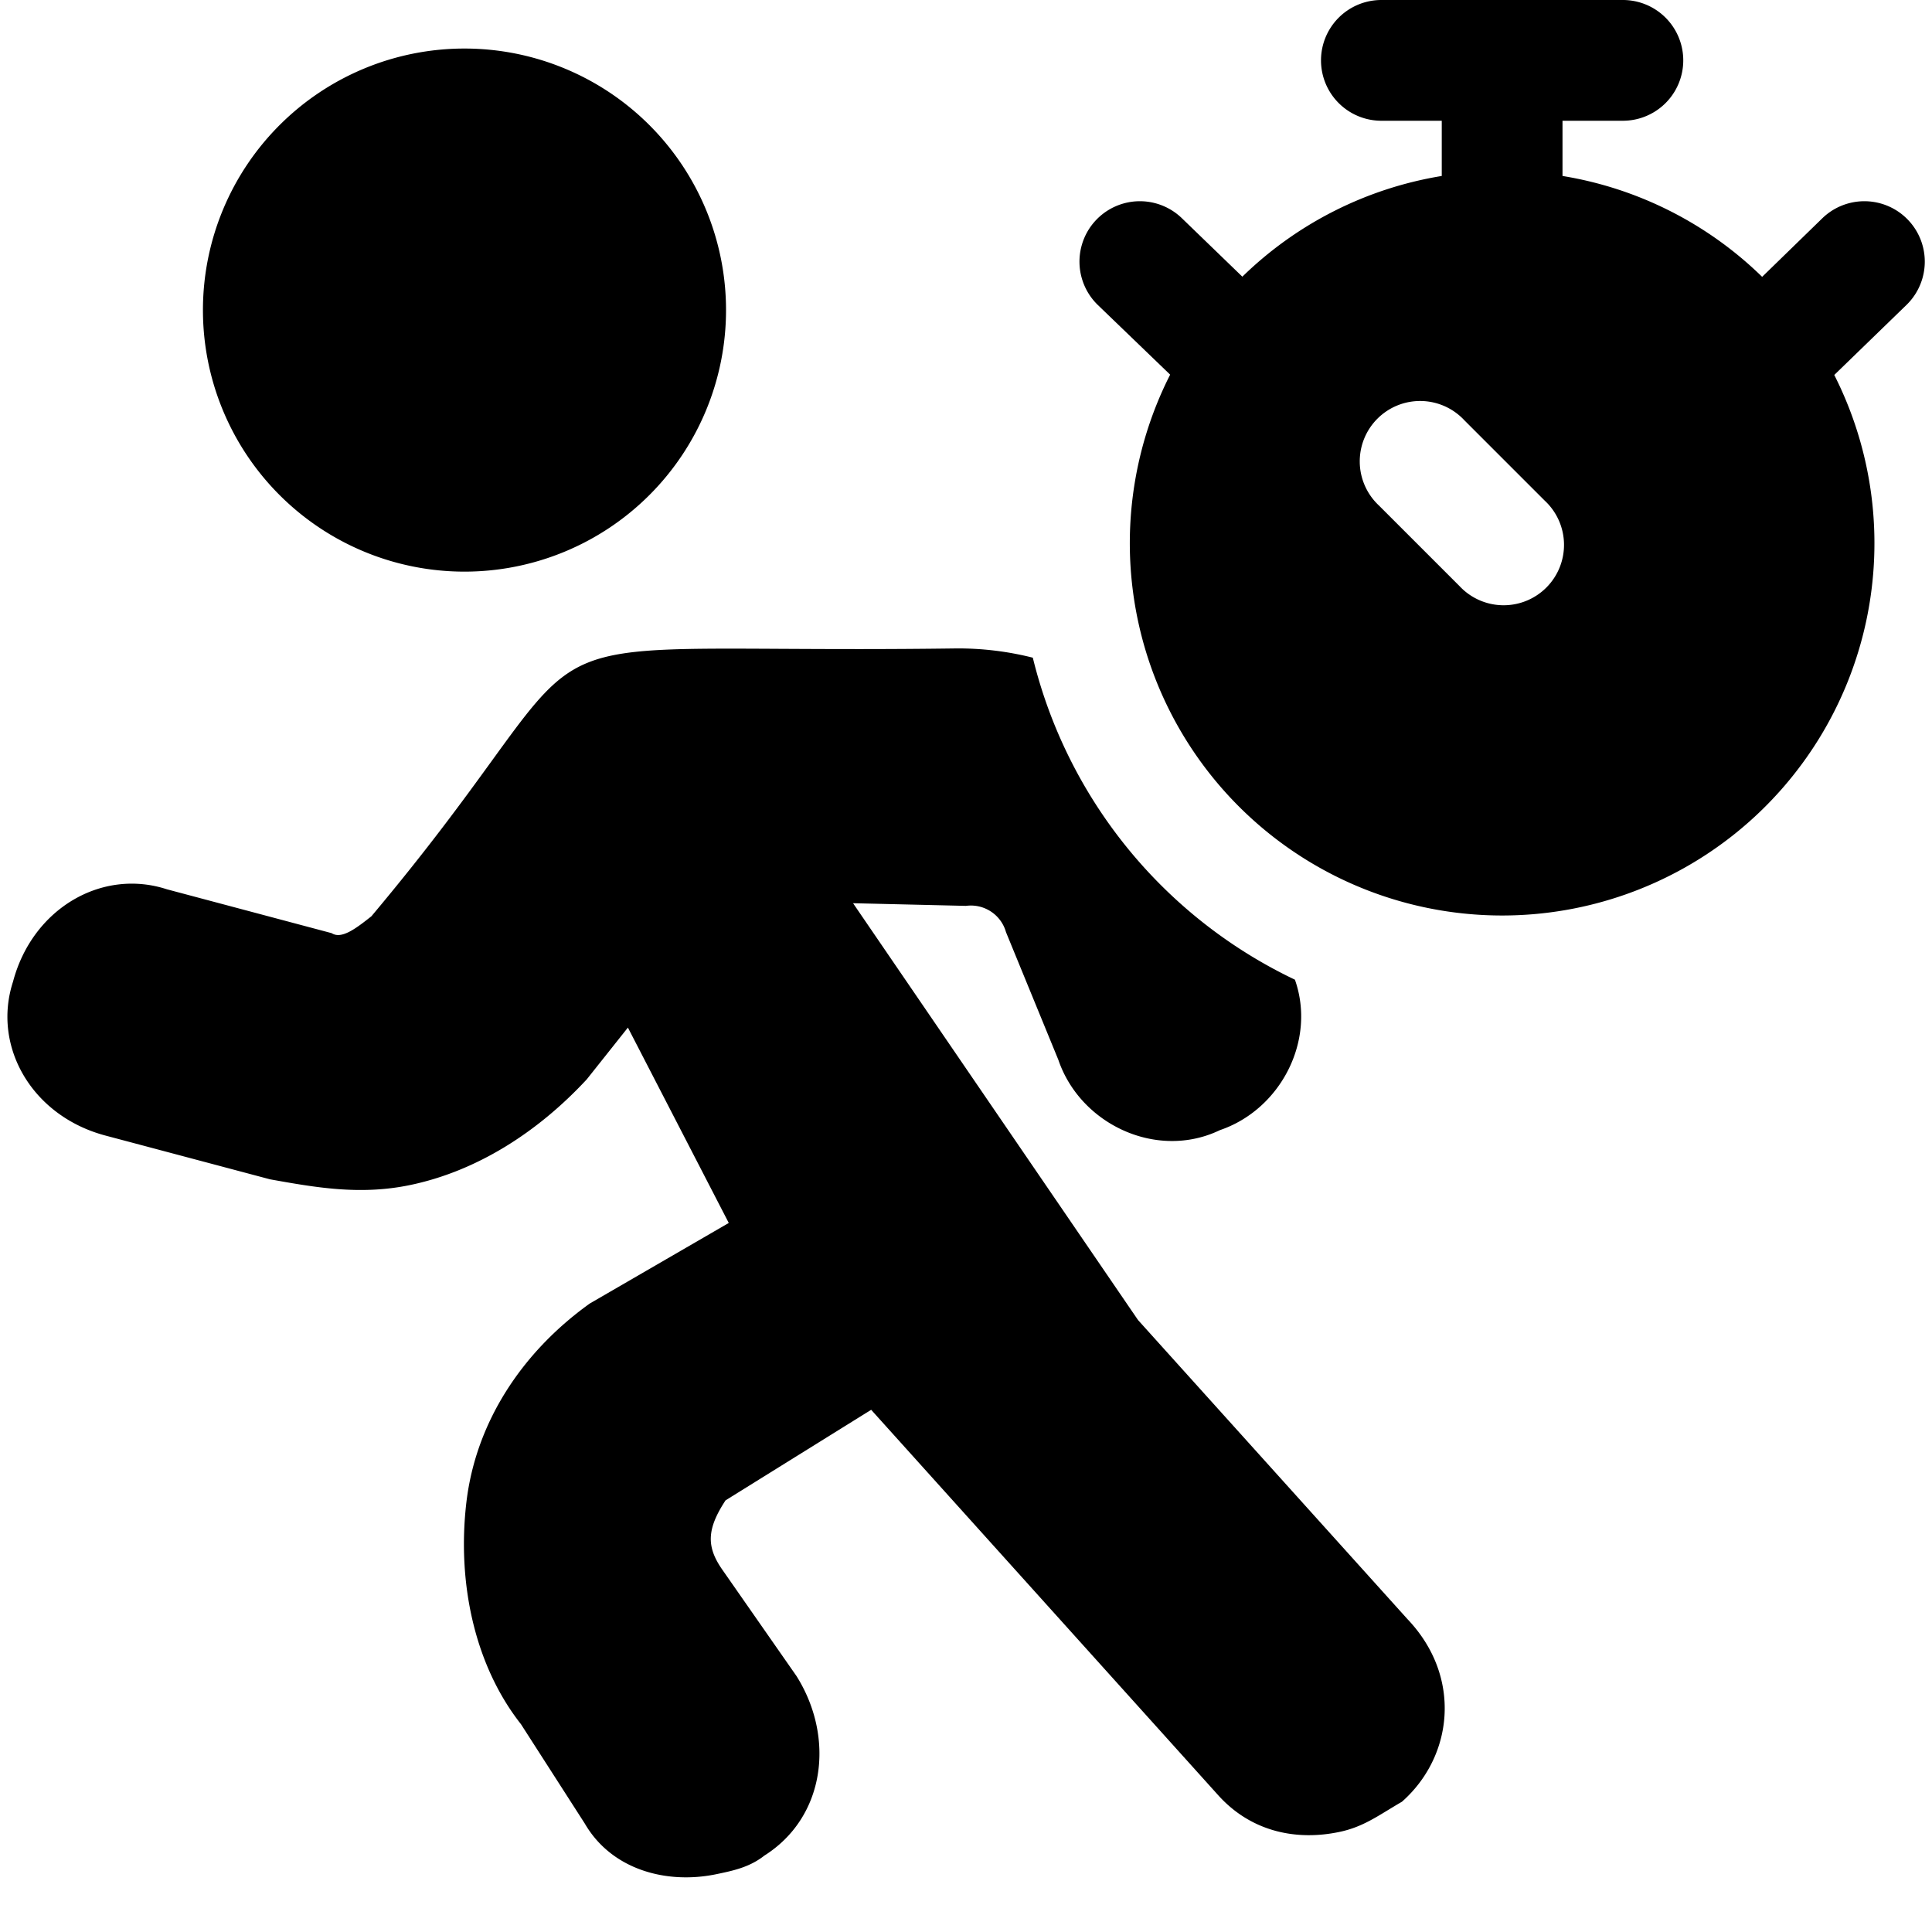 <svg xmlns="http://www.w3.org/2000/svg" fill="none" viewBox="0 0 24 24"><path fill="#000000" fill-rule="evenodd" d="M17.91 2.186V1.5h-0.75a0.75 0.75 0 0 1 0 -1.5h3a0.75 0.75 0 0 1 0 1.5h-0.75v0.686a4.612 4.612 0 0 1 2.48 1.253l0.747 -0.727a0.75 0.75 0 0 1 1.046 1.076l-0.897 0.87a4.625 4.625 0 1 1 -8.25 -0.004l-0.897 -0.864a0.75 0.75 0 1 1 1.042 -1.08l0.752 0.727a4.613 4.613 0 0 1 2.477 -1.251Zm0.28 3.034a0.75 0.75 0 1 0 -1.06 1.06l1 1a0.75 0.75 0 1 0 1.06 -1.06l-1 -1ZM5.77 0.603a3.249 3.249 0 1 0 0 6.498 3.249 3.249 0 0 0 0 -6.498ZM16.086 12.17a6.012 6.012 0 0 1 -3.256 -4 3.78 3.78 0 0 0 -0.954 -0.115c-0.885 0.012 -1.598 0.008 -2.179 0.005 -1.49 -0.008 -2.116 -0.011 -2.578 0.262 -0.334 0.198 -0.582 0.54 -1.01 1.13 -0.34 0.469 -0.794 1.095 -1.495 1.93 -0.185 0.146 -0.37 0.291 -0.494 0.21l-2.047 -0.545c-0.806 -0.263 -1.67 0.238 -1.911 1.147 -0.263 0.807 0.237 1.67 1.147 1.912l2.046 0.544c0.558 0.1 1.115 0.2 1.734 0.072 0.824 -0.17 1.584 -0.65 2.2 -1.314l0.511 -0.643 1.253 2.427 -1.727 1.001c-0.842 0.604 -1.414 1.474 -1.532 2.466 -0.117 0.99 0.096 2.021 0.678 2.76l0.792 1.233c0.334 0.576 1.016 0.758 1.634 0.63 0.206 -0.043 0.412 -0.085 0.597 -0.231 0.76 -0.48 0.878 -1.47 0.399 -2.231l-0.917 -1.315c-0.201 -0.285 -0.203 -0.503 0.036 -0.867l1.809 -1.125 4.322 4.8c0.416 0.452 0.974 0.552 1.489 0.445 0.244 -0.05 0.411 -0.152 0.613 -0.275 0.053 -0.032 0.108 -0.066 0.169 -0.101 0.636 -0.561 0.753 -1.552 0.068 -2.27l-3.346 -3.714 -3.54 -5.178 1.403 0.033a0.453 0.453 0 0 1 0.497 0.327l0.65 1.585c0.273 0.803 1.225 1.25 2.007 0.874 0.756 -0.257 1.198 -1.116 0.932 -1.869Z" clip-rule="evenodd" stroke-width="1"></path></svg>